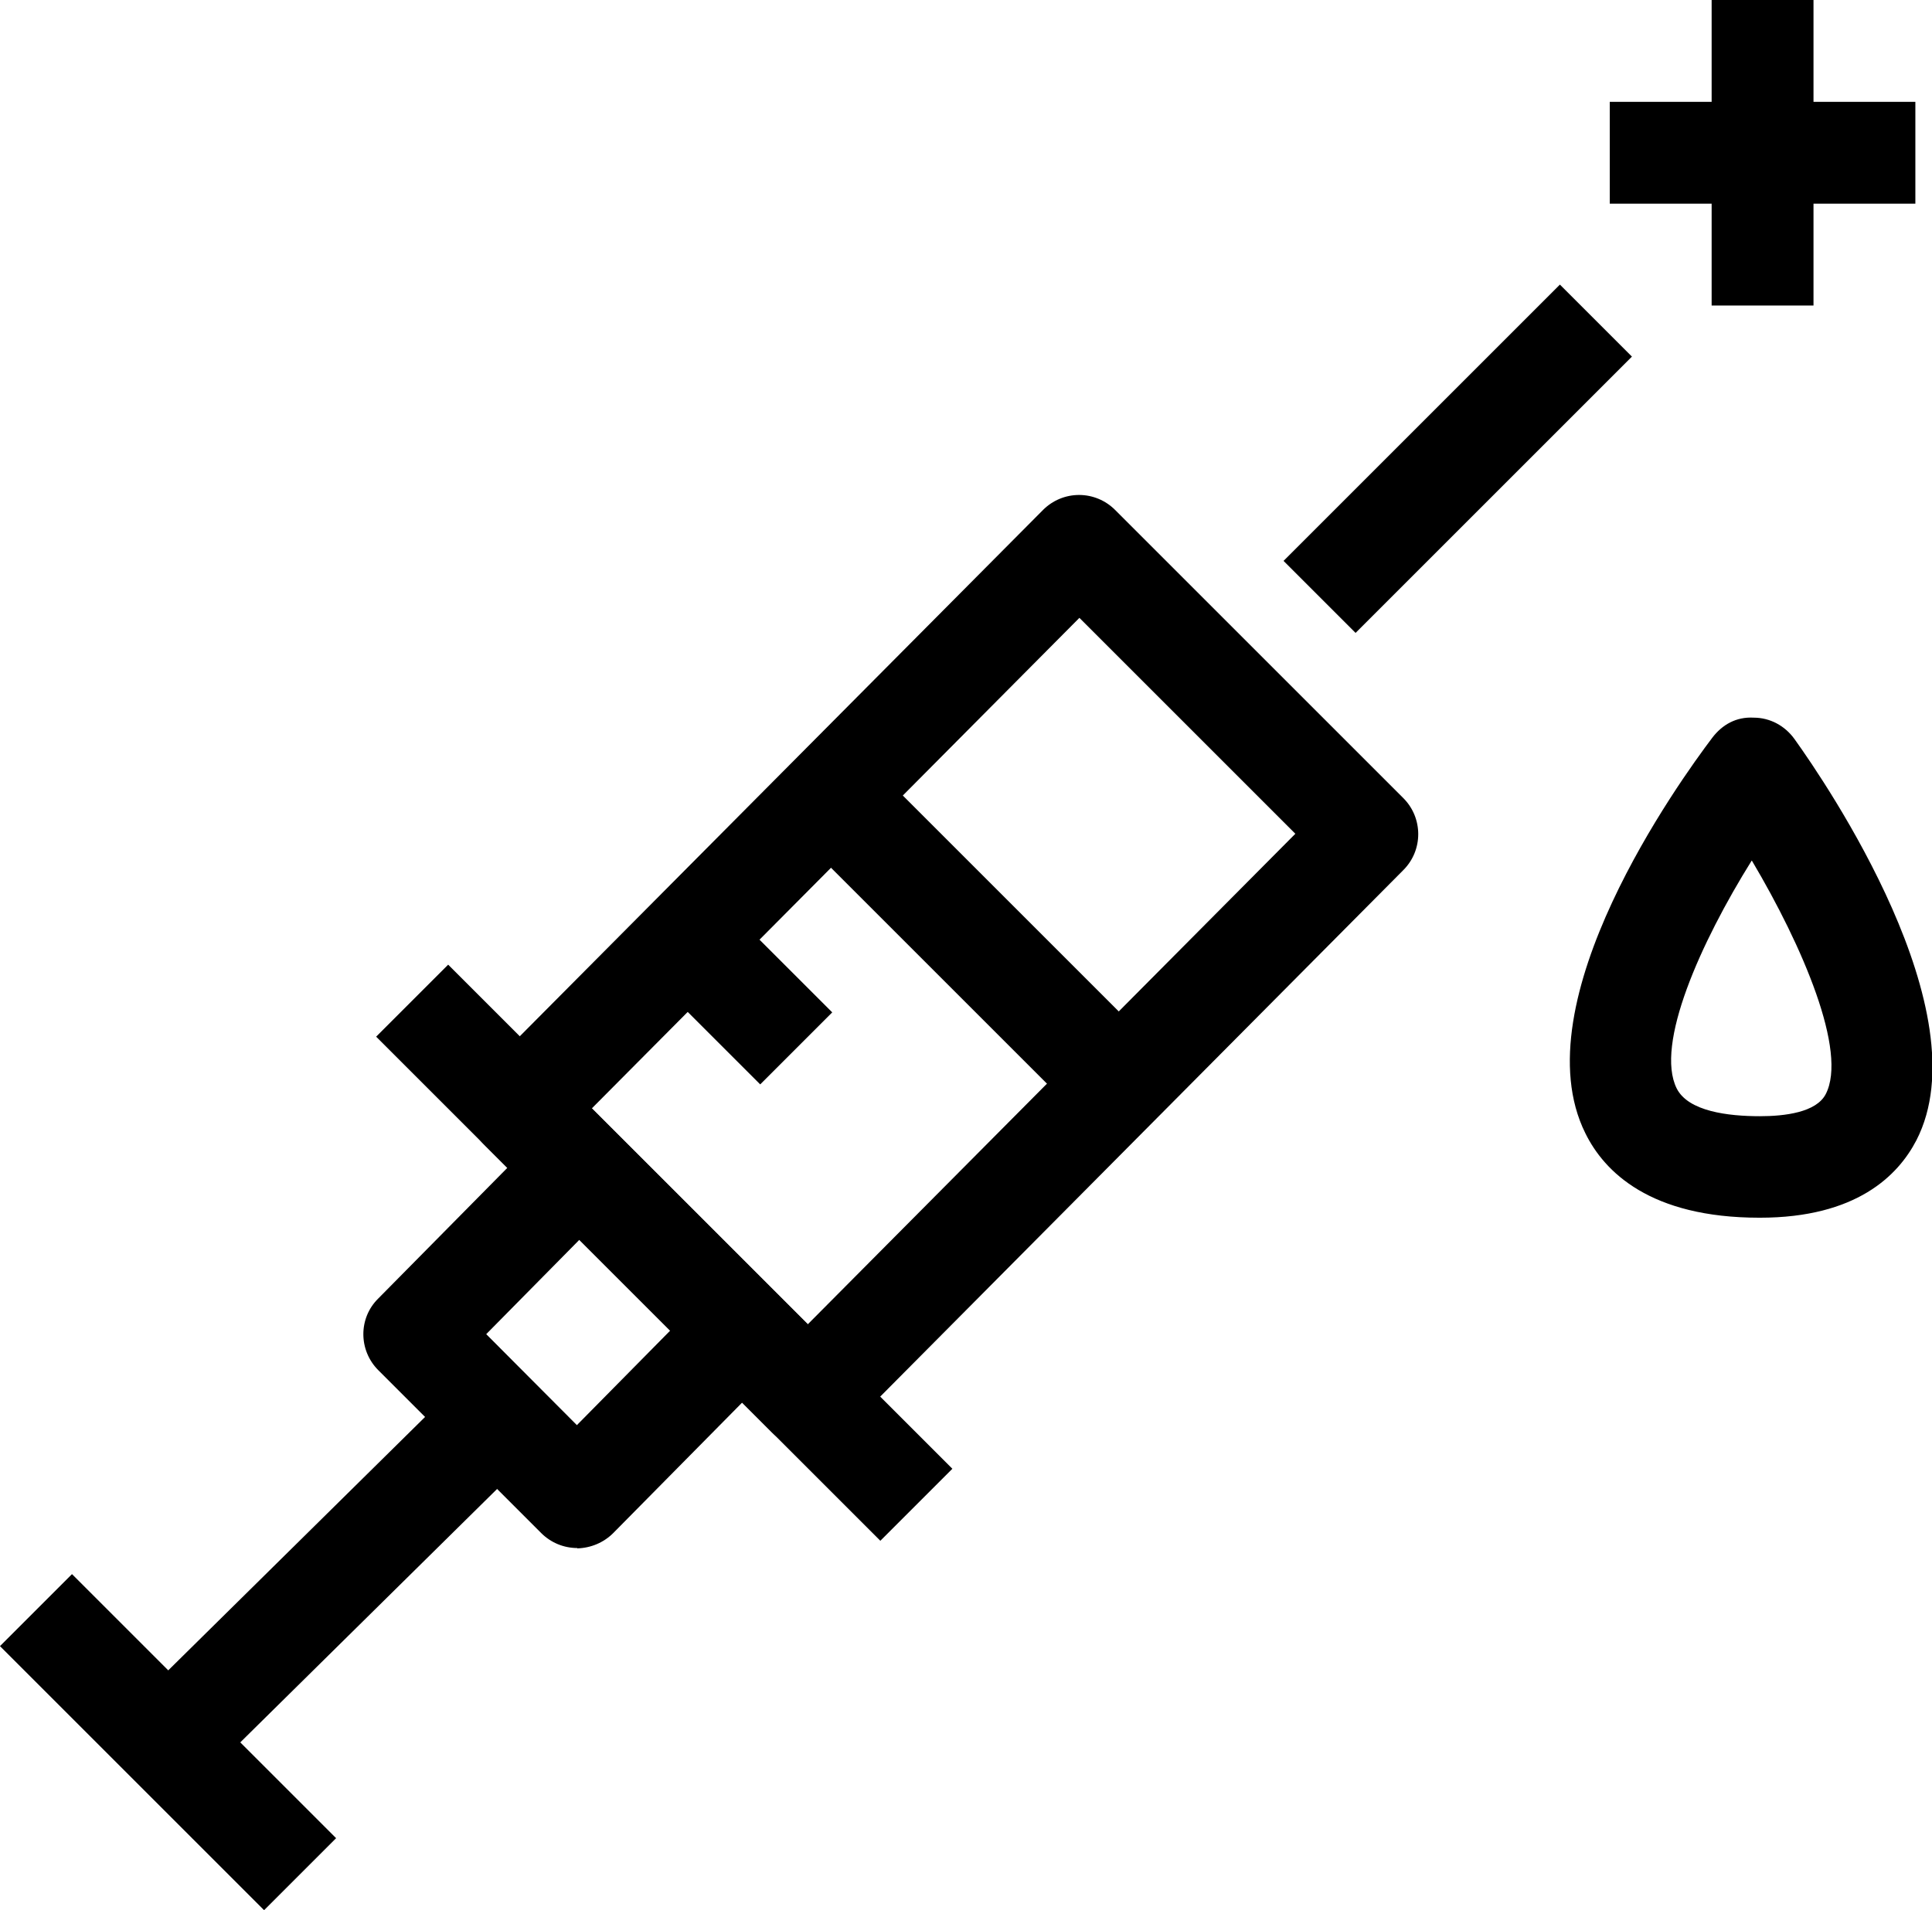 <?xml version="1.0" encoding="UTF-8"?>
<svg id="_레이어_2" data-name="레이어 2" xmlns="http://www.w3.org/2000/svg" viewBox="0 0 56.9 56.27">
  <defs>
    <style>
      .cls-1 {
        fill: #000;
        stroke-width: 0px;
      }
    </style>
  </defs>
  <g id="icons">
    <g>
      <g>
        <path class="cls-1" d="M23.8,42.64c-.4,0-.78-.16-1.06-.44l-8.49-8.49c-.58-.58-.59-1.53,0-2.12L30.72,15.02c.28-.28.66-.44,1.06-.44h0c.4,0,.78.16,1.06.44l8.49,8.49c.58.58.59,1.53,0,2.12l-16.47,16.58c-.28.28-.66.44-1.06.44h0ZM17.43,32.65l6.36,6.36,14.36-14.45-6.36-6.36-14.36,14.45Z"/>
        <path class="cls-1" d="M17,45.6c-.4,0-.78-.16-1.06-.44l-4.8-4.8c-.58-.58-.59-1.53,0-2.11l4.85-4.91,2.13,2.11-3.8,3.85,2.67,2.68,3.79-3.84,2.13,2.11-4.85,4.91c-.28.28-.66.44-1.06.45h0Z"/>
        <rect class="cls-1" x="37.18" y="12.01" width="11.51" height="3" transform="translate(3.02 34.32) rotate(-45)"/>
        <rect class="cls-1" x="27.07" y="21.28" width="3" height="12.5" transform="translate(-11.1 28.27) rotate(-45)"/>
        <rect class="cls-1" x="20.18" y="26.62" width="3" height="5" transform="translate(-14.24 23.86) rotate(-45.01)"/>
        <rect class="cls-1" x="3.43" y="44.9" width="12.99" height="3" transform="translate(-29.73 20.35) rotate(-44.62)"/>
        <rect class="cls-1" x="3.45" y="45.82" width="3" height="11" transform="translate(-34.84 18.53) rotate(-45)"/>
        <rect class="cls-1" x="18.06" y="26.4" width="3" height="21" transform="translate(-20.36 24.64) rotate(-45)"/>
      </g>
      <rect class="cls-1" x="50.41" width="3" height="9"/>
      <rect class="cls-1" x="47.41" y="3" width="9" height="3"/>
      <path class="cls-1" d="M51.82,35.87c-3.22,0-4.57-1.35-5.13-2.49-1.92-3.87,2.78-10.38,3.74-11.65.29-.38.7-.62,1.22-.59.48,0,.92.24,1.2.63.94,1.31,5.53,8.05,3.59,11.82-.54,1.04-1.77,2.28-4.61,2.28ZM51.59,25.35c-1.51,2.42-2.85,5.42-2.21,6.71.34.68,1.52.82,2.45.82.73,0,1.66-.11,1.94-.65.65-1.25-.68-4.36-2.17-6.87Z"/>
    </g>
  </g>
</svg>